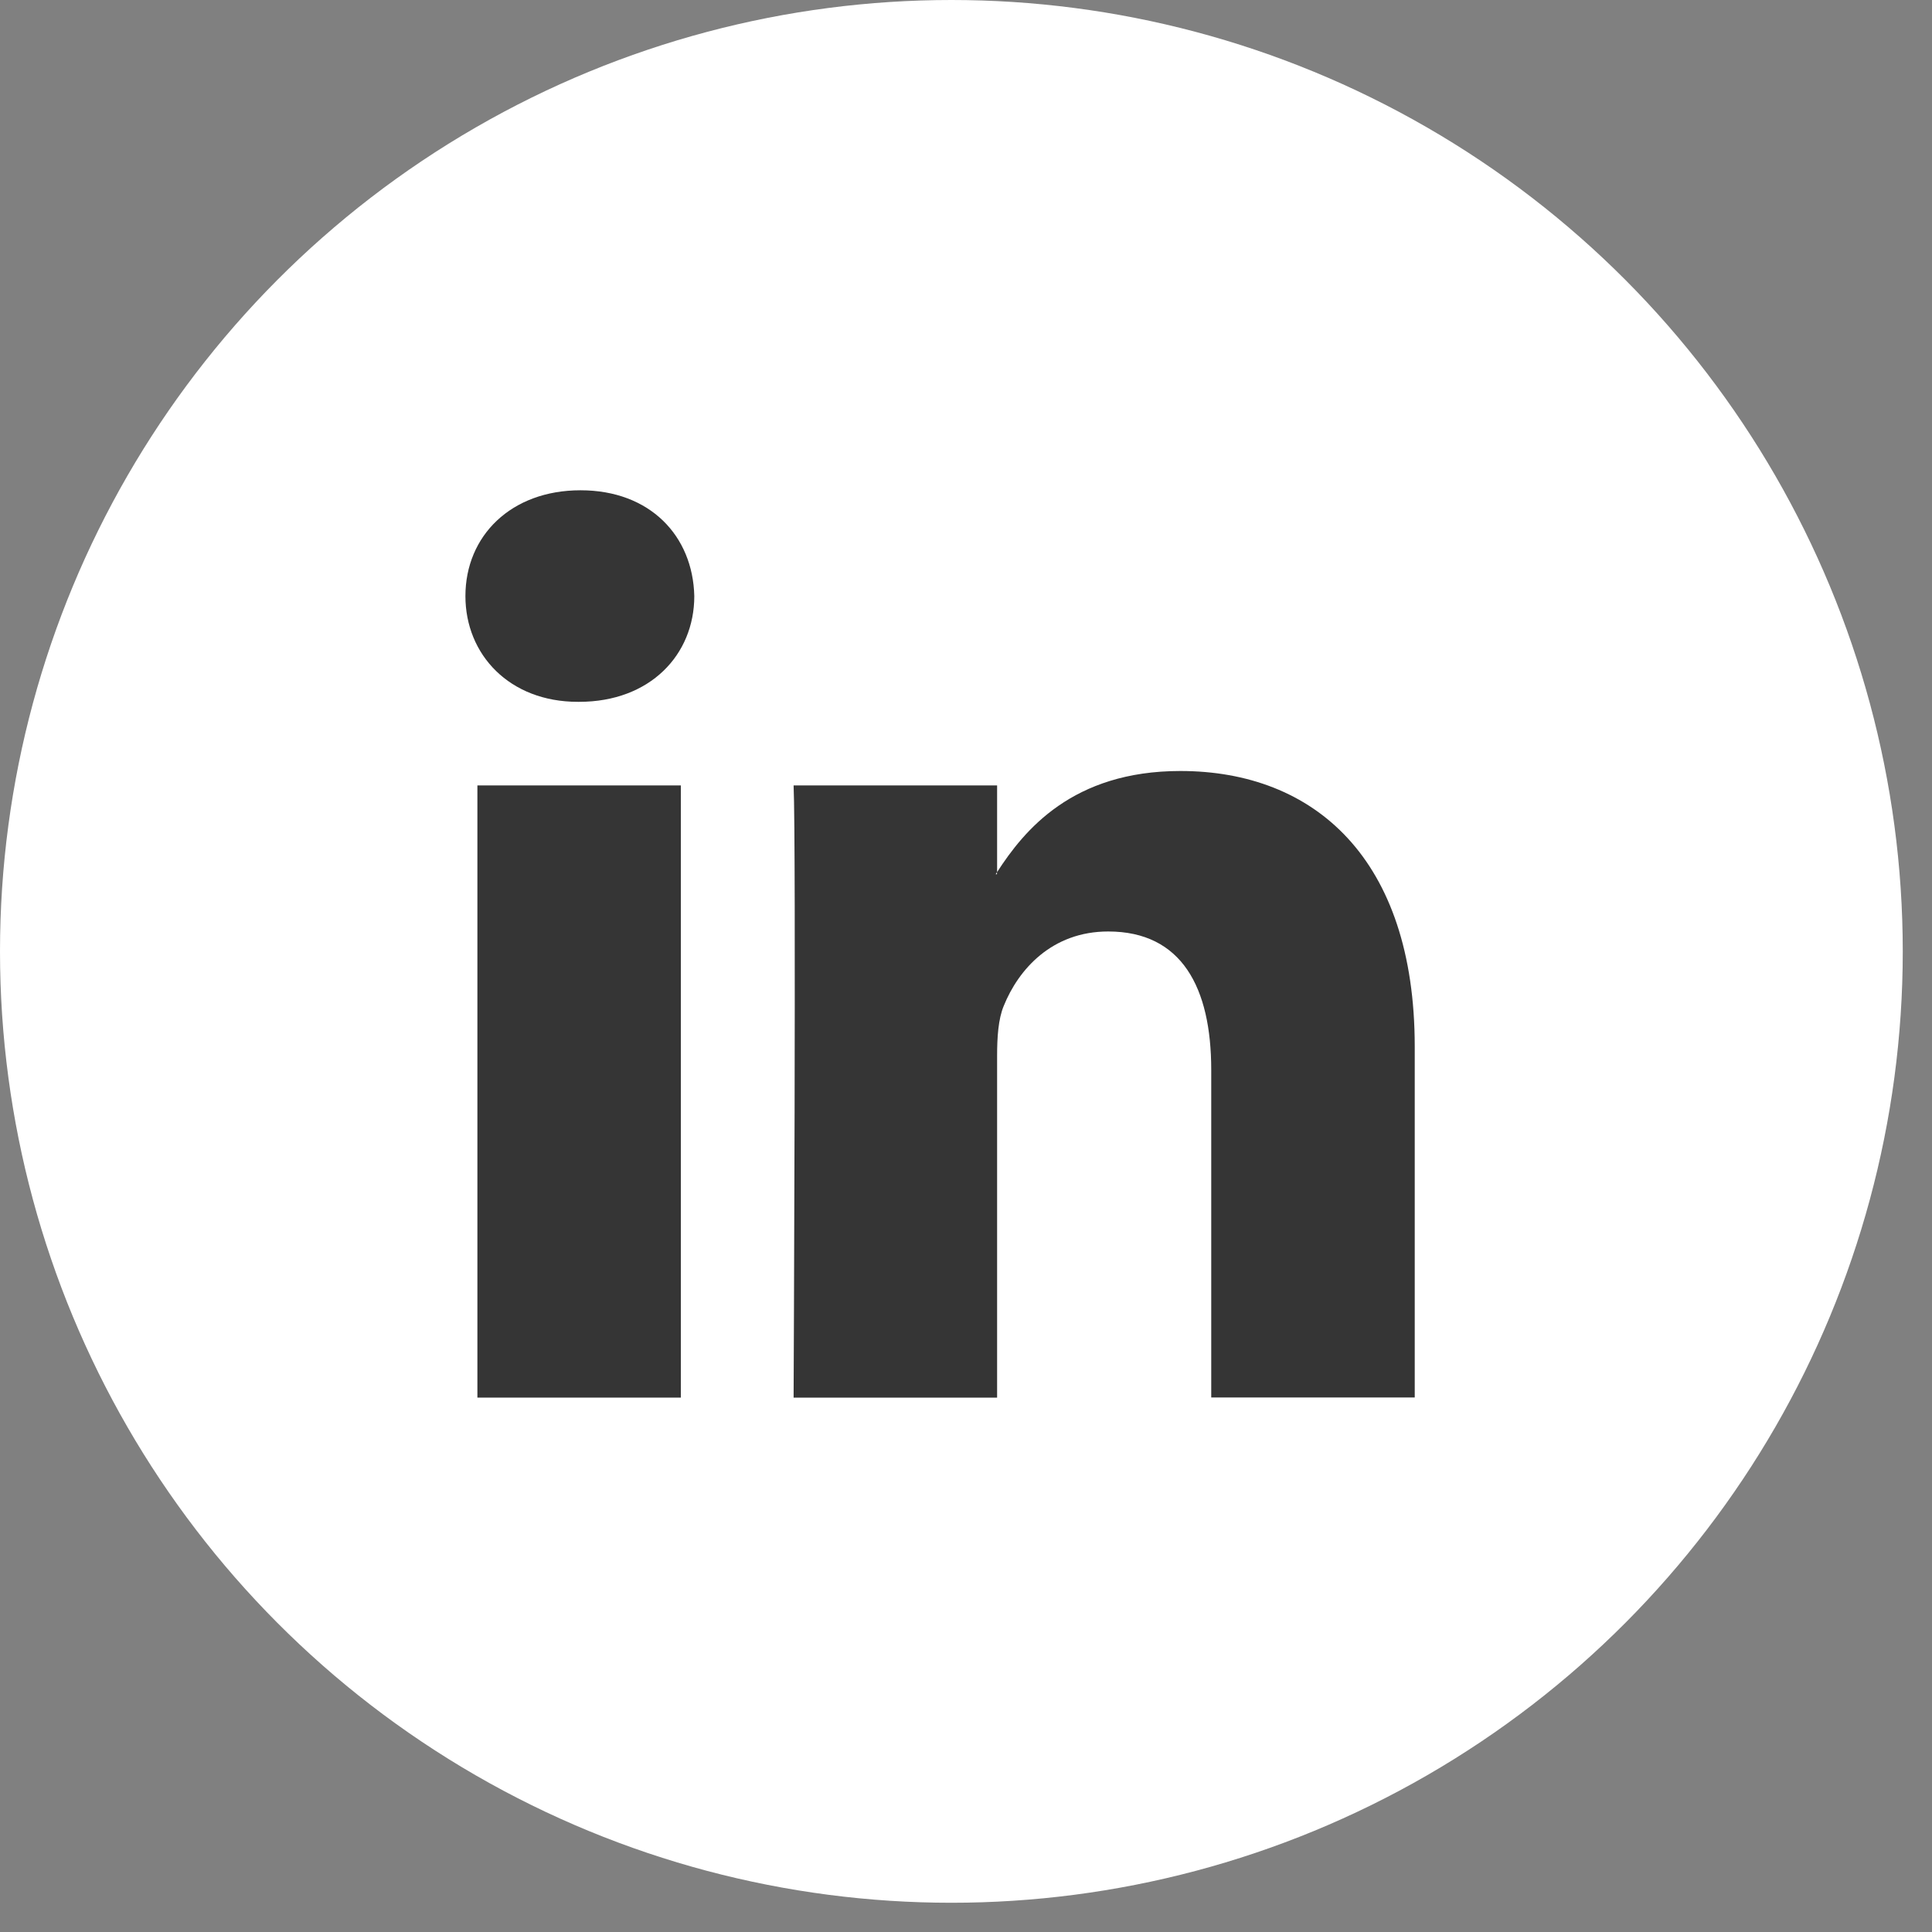 <?xml version="1.0" encoding="UTF-8"?>
<svg width="30px" height="30px" viewBox="0 0 30 30" version="1.1" xmlns="http://www.w3.org/2000/svg" xmlns:xlink="http://www.w3.org/1999/xlink">
    <rect x="0" y="0" width="30" height="30" fill="#808080" stroke="none"/>
    <!-- Generator: Sketch 51.2 (57519) - http://www.bohemiancoding.com/sketch -->
    <title>ic-linkedin</title>
    <desc>Created with Sketch.</desc>
    <defs></defs>
    <g id="Layout" stroke="none" stroke-width="1" fill="none" fill-rule="evenodd">
        <g id="01-LAYOUT-DENARIO-DOACAO-ANONIMA" transform="translate(-1128, -3642)" fill-rule="nonzero">
            <g id="footer" transform="translate(0, 3594)">
                <g id="ic-facebook-copy" transform="translate(1128, 48)">
                    <circle id="Combined-Shape" fill="#FFFFFF" cx="14.773" cy="14.773" r="14.773"></circle>
                    <g id="linkedin-logo-button" transform="translate(7, 7)" fill="#353535">
                        <path d="M11.329,4.972 C9.651,4.972 8.902,5.894 8.483,6.542 L8.483,5.196 L5.323,5.196 C5.364,6.087 5.323,14.702 5.323,14.702 L8.483,14.702 L8.483,9.392 C8.483,9.108 8.501,8.823 8.586,8.62 C8.815,8.052 9.335,7.464 10.208,7.464 C11.351,7.464 11.808,8.335 11.808,9.614 L11.808,14.7 L14.968,14.7 L14.968,14.7 L14.968,9.249 C14.967,6.331 13.408,4.972 11.329,4.972 Z M8.481,6.575 L8.461,6.575 C8.467,6.564 8.477,6.553 8.481,6.542 L8.481,6.575 Z" id="Shape"></path>
                        <rect id="Rectangle-path" x="0.413" y="5.196" width="3.159" height="9.506"></rect>
                        <path d="M2.014,0.613 C0.934,0.613 0.227,1.322 0.227,2.256 C0.227,3.167 0.913,3.898 1.972,3.898 L1.993,3.898 C3.095,3.898 3.781,3.167 3.781,2.256 C3.759,1.323 3.096,0.613 2.014,0.613 Z" id="Shape"></path>
                    </g>
                </g>
            </g>
        </g>
    </g>
</svg>